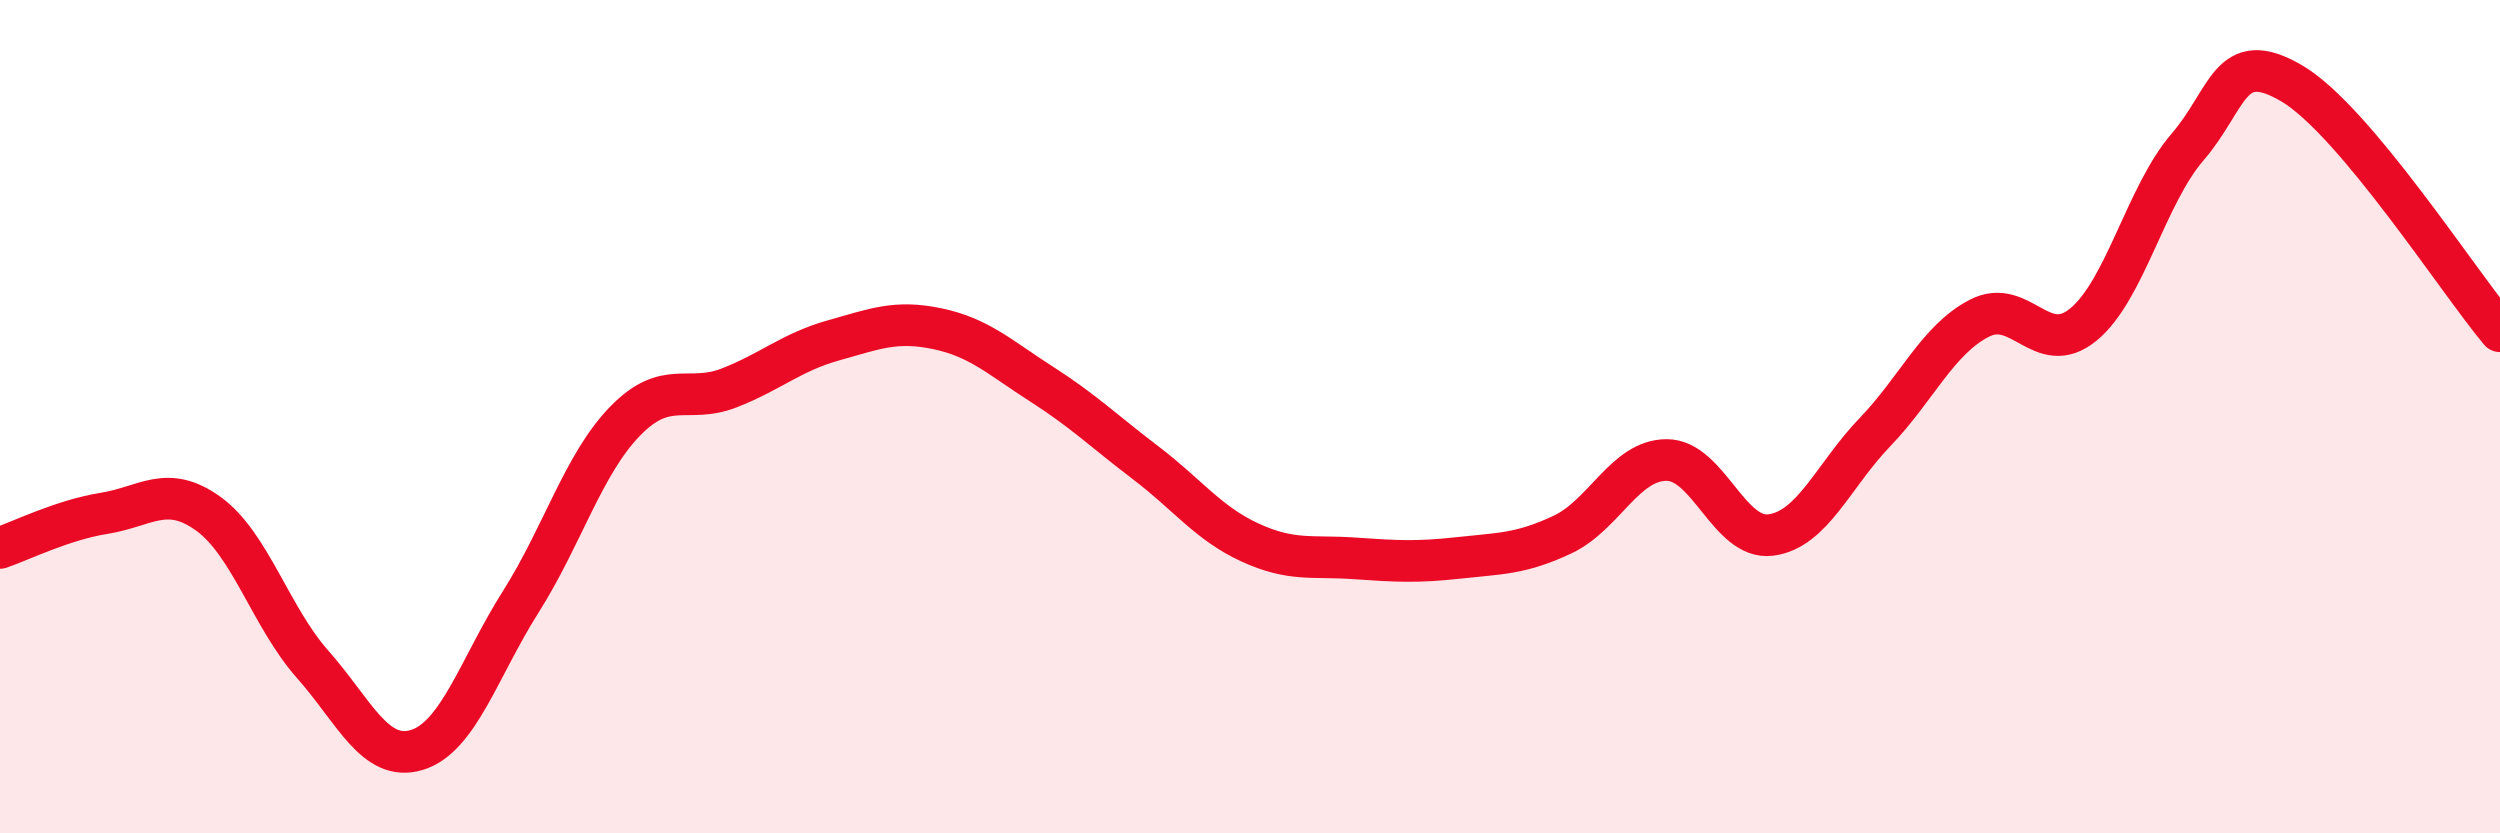 
    <svg width="60" height="20" viewBox="0 0 60 20" xmlns="http://www.w3.org/2000/svg">
      <path
        d="M 0,13.15 C 0.5,12.98 1.5,12.48 2.5,12.32 C 3.5,12.16 4,11.61 5,12.33 C 6,13.05 6.5,14.81 7.5,15.94 C 8.5,17.07 9,18.3 10,18 C 11,17.7 11.5,16.02 12.5,14.44 C 13.5,12.86 14,11.14 15,10.11 C 16,9.08 16.5,9.7 17.5,9.31 C 18.5,8.92 19,8.45 20,8.17 C 21,7.89 21.5,7.68 22.5,7.89 C 23.5,8.1 24,8.58 25,9.22 C 26,9.86 26.5,10.35 27.5,11.11 C 28.5,11.87 29,12.56 30,13.02 C 31,13.48 31.5,13.33 32.5,13.4 C 33.5,13.47 34,13.5 35,13.39 C 36,13.28 36.5,13.3 37.5,12.83 C 38.5,12.36 39,11.04 40,11.04 C 41,11.04 41.5,12.97 42.5,12.84 C 43.5,12.71 44,11.41 45,10.37 C 46,9.33 46.5,8.16 47.5,7.64 C 48.5,7.12 49,8.61 50,7.79 C 51,6.97 51.5,4.69 52.5,3.53 C 53.5,2.37 53.5,1.12 55,2 C 56.5,2.88 59,6.76 60,7.95L60 20L0 20Z"
        fill="#EB0A25"
        opacity="0.1"
        stroke-linecap="round"
        stroke-linejoin="round"
      />
      <path
        d="M 0,13.15 C 0.5,12.98 1.5,12.48 2.5,12.32 C 3.5,12.16 4,11.61 5,12.33 C 6,13.05 6.5,14.81 7.5,15.94 C 8.5,17.07 9,18.3 10,18 C 11,17.7 11.5,16.02 12.5,14.44 C 13.5,12.86 14,11.14 15,10.11 C 16,9.08 16.5,9.7 17.5,9.31 C 18.5,8.92 19,8.45 20,8.17 C 21,7.89 21.5,7.68 22.5,7.89 C 23.5,8.1 24,8.58 25,9.22 C 26,9.86 26.5,10.35 27.5,11.11 C 28.5,11.87 29,12.56 30,13.02 C 31,13.48 31.5,13.33 32.5,13.4 C 33.5,13.47 34,13.5 35,13.39 C 36,13.28 36.5,13.3 37.5,12.83 C 38.5,12.36 39,11.04 40,11.04 C 41,11.04 41.5,12.97 42.5,12.84 C 43.5,12.71 44,11.41 45,10.37 C 46,9.33 46.5,8.16 47.5,7.64 C 48.5,7.12 49,8.61 50,7.79 C 51,6.97 51.5,4.69 52.5,3.53 C 53.5,2.37 53.5,1.12 55,2 C 56.5,2.88 59,6.76 60,7.95"
        stroke="#EB0A25"
        stroke-width="1"
        fill="none"
        stroke-linecap="round"
        stroke-linejoin="round"
      />
    </svg>
  